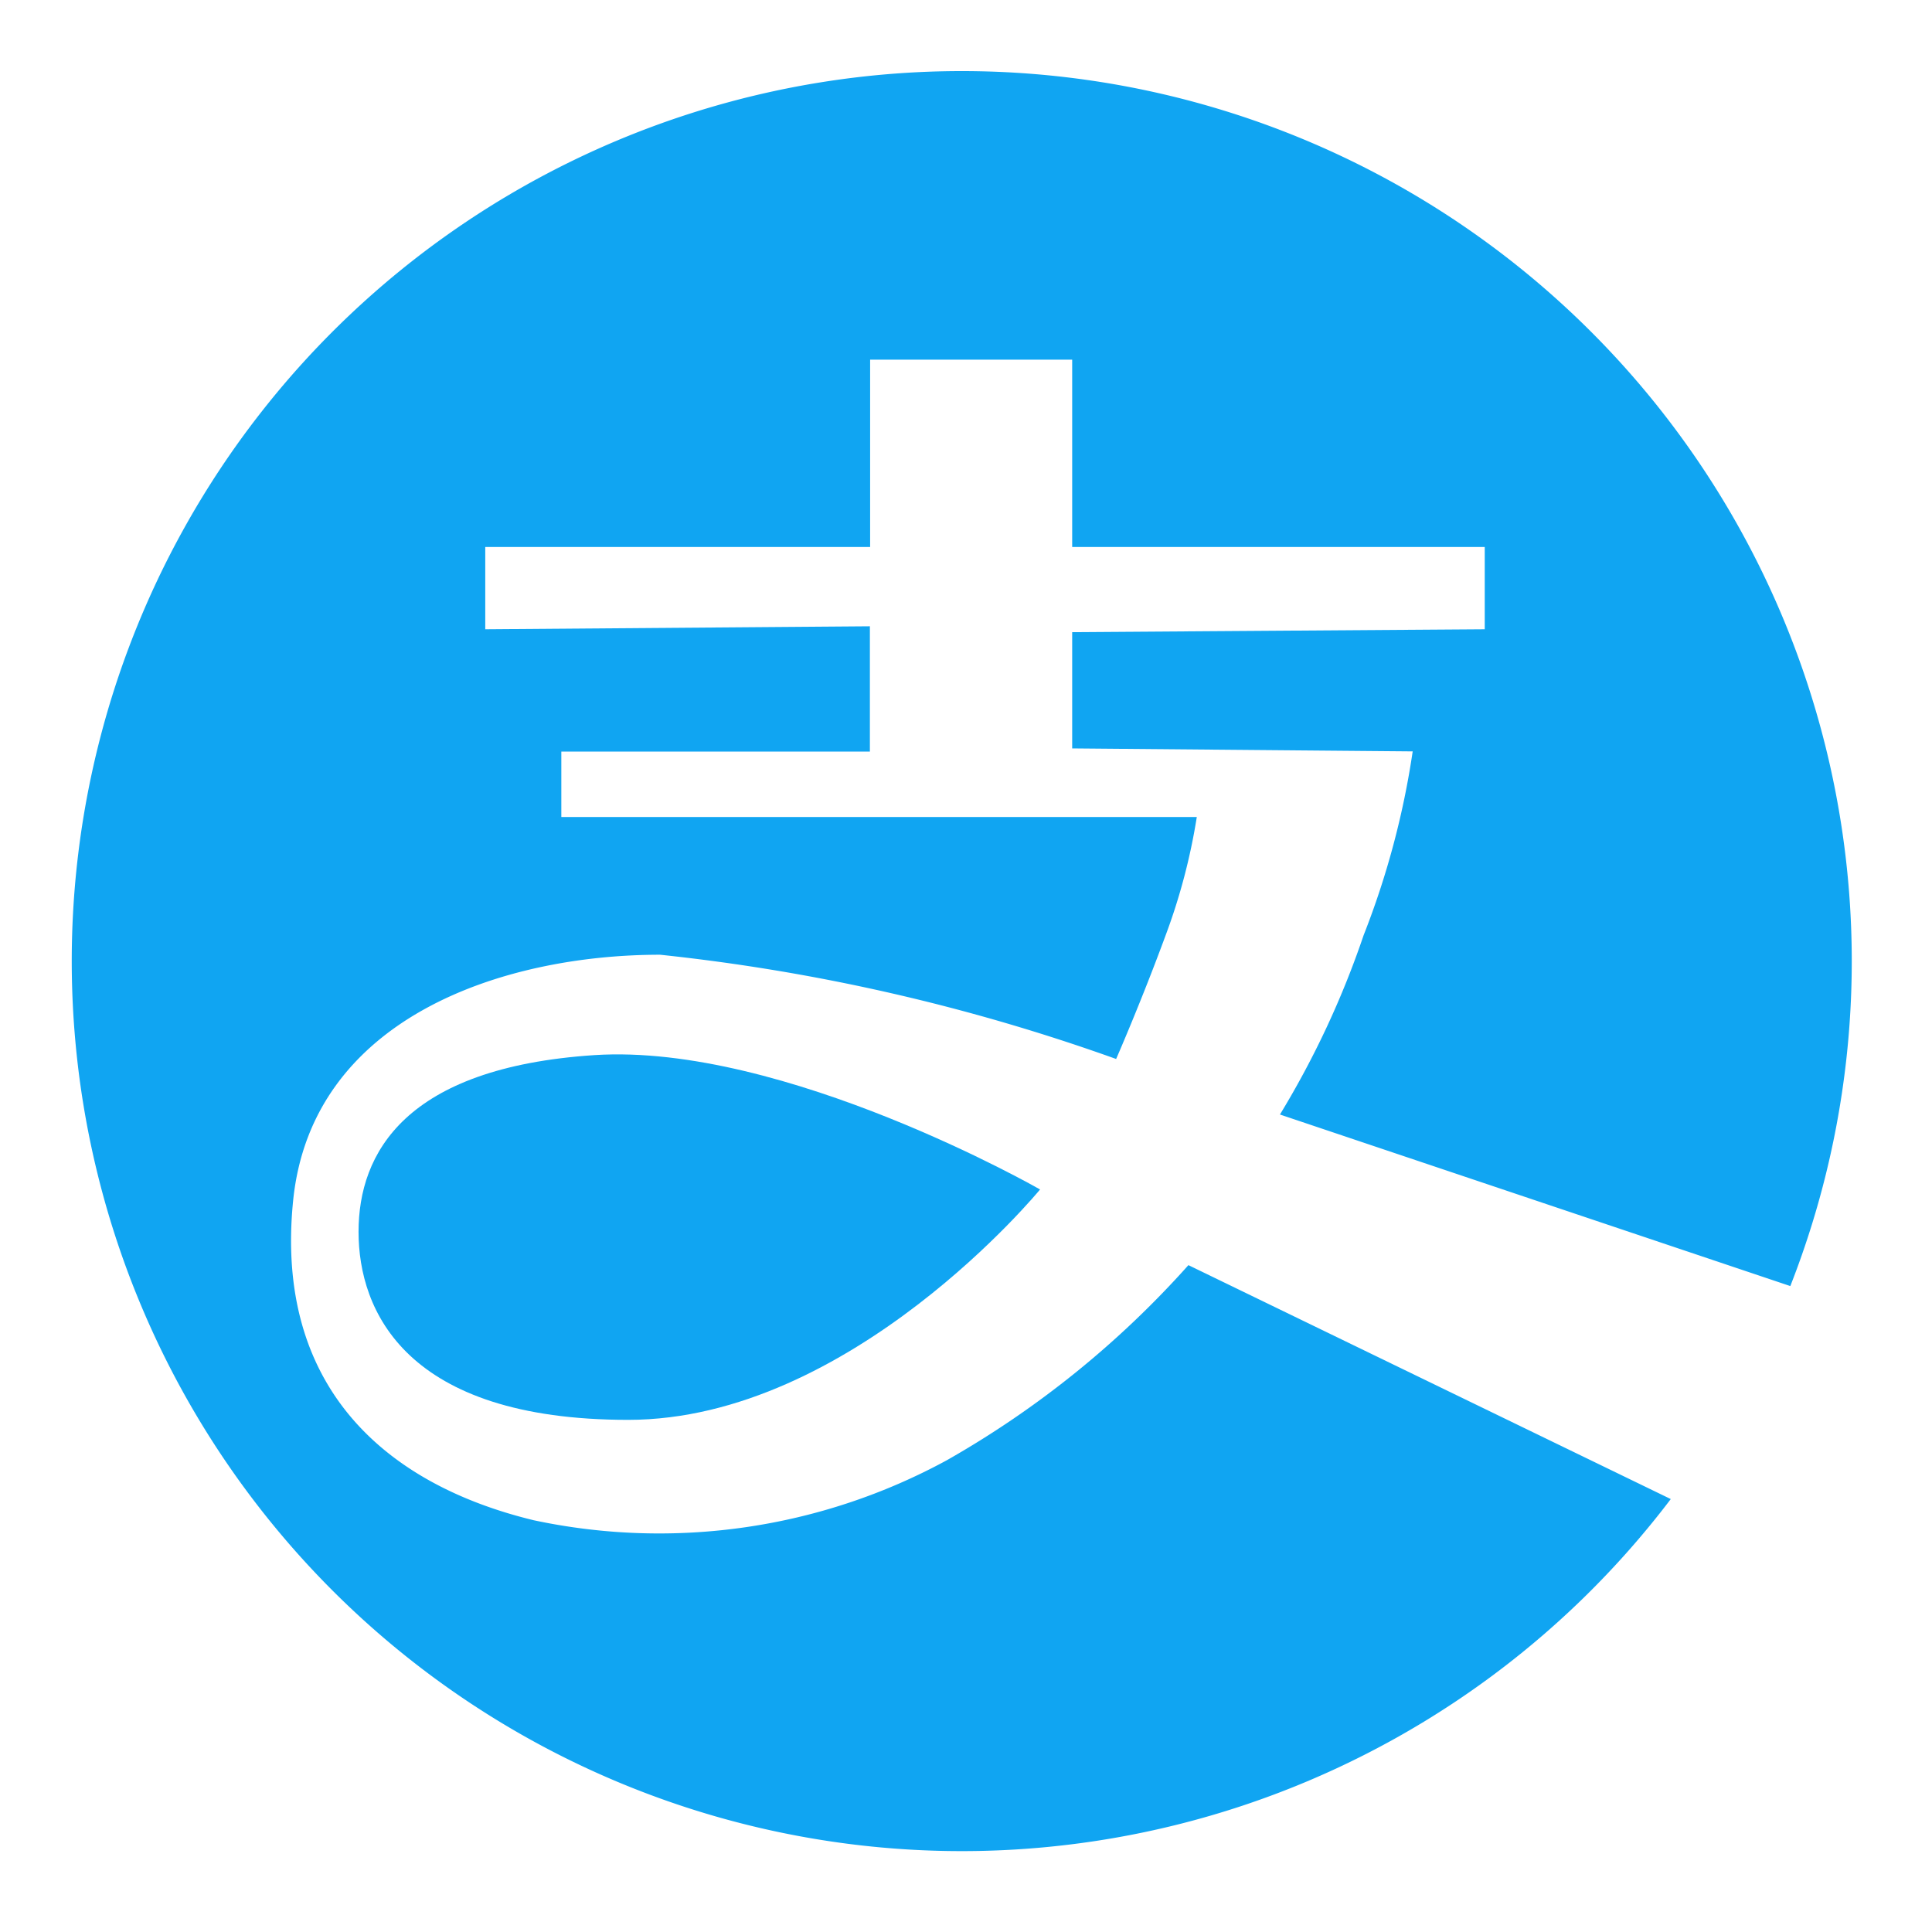 <?xml version="1.0" standalone="no"?><!DOCTYPE svg PUBLIC "-//W3C//DTD SVG 1.1//EN" "http://www.w3.org/Graphics/SVG/1.1/DTD/svg11.dtd"><svg class="icon" width="200px" height="200.00px" viewBox="0 0 1024 1024" version="1.1" xmlns="http://www.w3.org/2000/svg"><path d="M629.888 670.549a507.349 507.349 0 0 1-128 103.381 319.019 319.019 0 0 1-219.008 31.829c-80.341-19.456-137.259-72.064-127.531-169.216S266.539 506.027 349.867 506.027a1039.061 1039.061 0 0 1 241.707 55.253s13.355-30.507 26.197-65.451a322.987 322.987 0 0 0 16.555-62.805H297.515v-34.688h163.541V331.947l-203.861 1.579V289.92h203.989V190.635h107.093v99.285h218.667v43.605l-218.667 1.536v61.611l180.48 1.579a442.837 442.837 0 0 1-26.027 97.493 478.507 478.507 0 0 1-44.331 94.976l270.507 90.923a471.723 471.723 0 1 0-63.36 112.896z" fill="#10A5F2" /><path d="M315.051 559.232c-100.395 6.613-125.013 51.968-125.013 93.653s24.789 99.669 142.933 99.669 218.283-122.112 218.283-122.112-135.68-77.696-236.203-71.211z" fill="#10A5F2" /></svg>